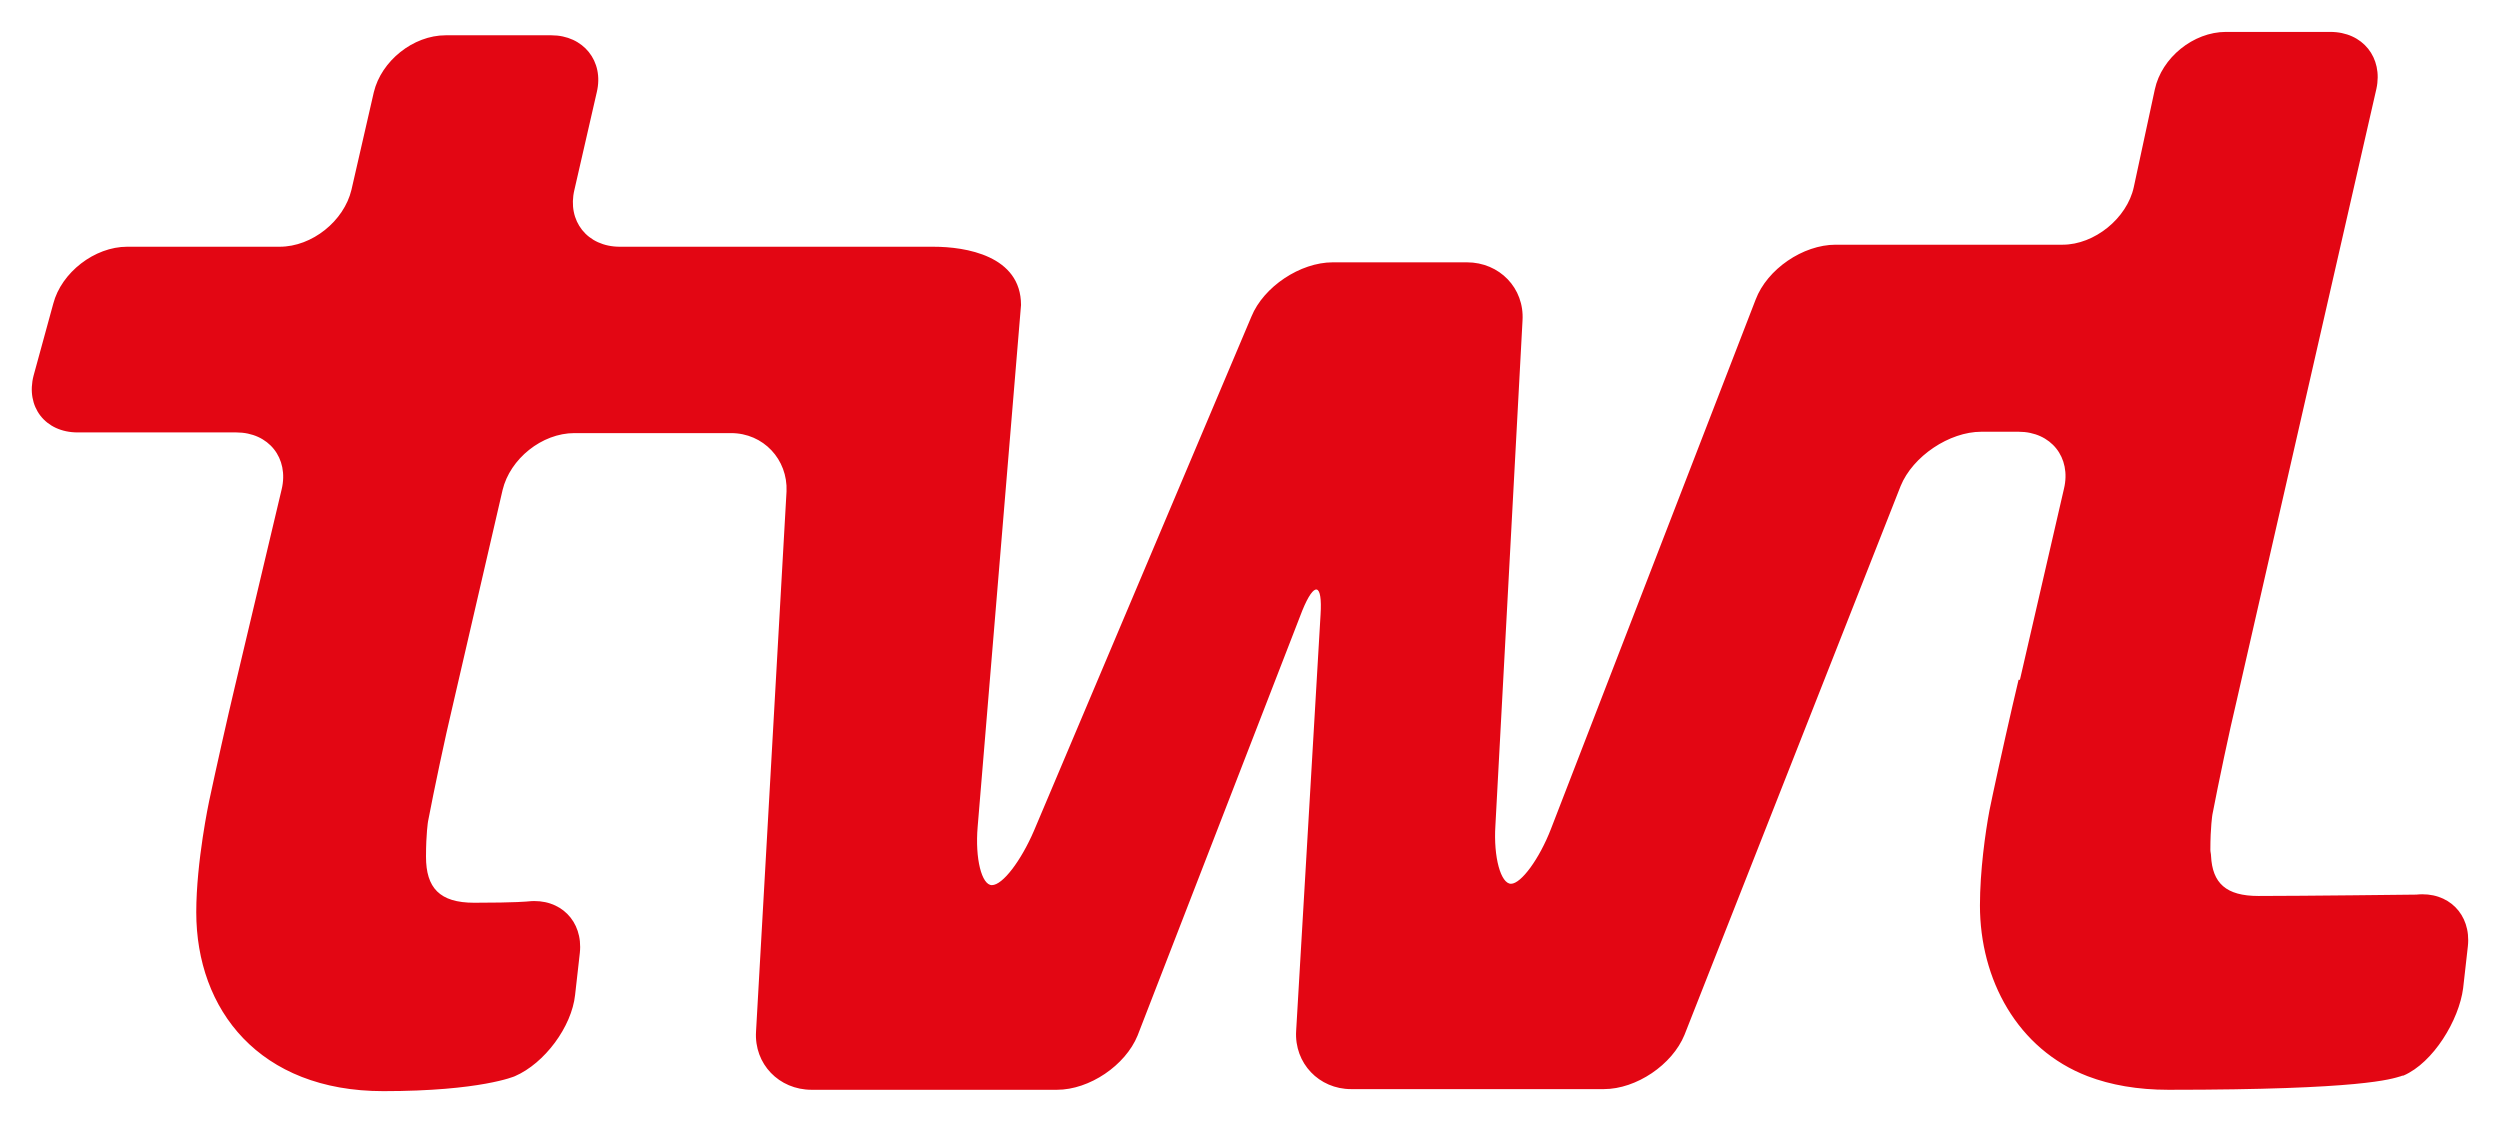 <?xml version="1.0" encoding="UTF-8" standalone="no"?>
<svg xmlns:svg="http://www.w3.org/2000/svg" xmlns="http://www.w3.org/2000/svg" id="svg3498" version="1.1" width="1024" height="460" viewBox="-4.689 -4.689 368.898 165.678">
  <defs id="defs3495"></defs>
  <path id="path3476" d="m 339.171,0 h -15.4 c -4.8,0 -9.5,3.8 -10.5,8.5 l -3.1,14.4 c -1,4.6 -5.8,8.5 -10.5,8.5 h -31.9 -1.6 c -4.8,0 -10.1,3.6 -11.8,8.1 l -30.2,78.1 c -1.7,4.4 -4.4,8.1 -5.9,8.1 -1.5,0 -2.6,-3.9 -2.3,-8.6 l 4,-74.5 c 0.3,-4.8 -3.4,-8.6 -8.2,-8.6 h -19.8 c -4.8,0 -10.2,3.6 -12,8 l -32.1,75.9 c -1.9,4.4 -4.6,8 -6.2,8 -1.5,0 -2.5,-3.9 -2.1,-8.6 l 6.4,-77 c 0,-7.3 -8.2,-8.6 -12.9,-8.6 H 86.771 c -4.8,0 -7.8,-3.8 -6.7,-8.4 l 3.3,-14.4 c 1.1,-4.6 -2,-8.4 -6.7,-8.4 h -15.6 c -4.8,0 -9.5,3.8 -10.6,8.4 l -3.3,14.4 c -1.1,4.6 -5.8,8.4 -10.6,8.4 h -22.5 c -4.8,0 -9.7,3.8 -10.9,8.4 L 0.271,50.7 c -1.2,4.6 1.7,8.4 6.5,8.4 H 30.171 c 4.8,0 7.8,3.8 6.7,8.4 l -6.9,29.1 c -1.1,4.6 -2.8,12.2 -3.8,16.9 0,0 -1.9,8.9 -1.9,16.4 0,14.4 9.3,26.4 27.6,26.4 14.4,0 19.4,-2.2 19.4,-2.2 4.4,-1.9 8.4,-7.3 8.9,-12 l 0.7,-6.2 c 0.5,-4.7 -2.9,-8.1 -7.6,-7.6 0,0 -1.7,0.2 -8,0.2 -5.1,0 -7.1,-2.2 -7.1,-6.8 0,-3.4 0.3,-5.2 0.3,-5.2 0.9,-4.7 2.5,-12.3 3.6,-16.9 l 7.4,-32 c 1.1,-4.6 5.8,-8.4 10.6,-8.4 h 23.1 c 4.8,0 8.4,3.9 8.2,8.6 l -4.5,79.7 c -0.3,4.8 3.4,8.6 8.2,8.6 h 36.2 c 4.8,0 10.1,-3.6 11.9,-8 l 24.3,-62.7 c 1.8,-4.4 3,-4.1 2.7,0.6 l -3.6,61.4 c -0.3,4.8 3.4,8.6 8.1,8.6 h 37.3 c 4.8,0 10.1,-3.6 11.9,-8 l 31.9,-81 c 1.8,-4.4 7.2,-8 11.9,-8 h 5.5 c 4.8,0 7.8,3.8 6.7,8.4 l -6.5,28.2 h -0.2 c -1.1,4.6 -2.8,12.2 -3.8,16.9 0,0 -0.2,0.9 -0.5,2.4 -0.6,3.2 -1.4,8.9 -1.4,14 0,10.9 5.5,21.2 15.9,25.2 3.4,1.3 7.4,2 11.9,2 28.8,0 32.9,-1.6 34.3,-2 0.2,-0.1 0.4,-0.1 0.4,-0.1 4.4,-1.9 8.2,-8.2 8.8,-12.9 l 0.7,-6.2 c 0.5,-4.7 -2.9,-8.1 -7.6,-7.6 0,0 -16.9,0.2 -23.3,0.2 -4.8,0 -6.8,-1.9 -7,-5.9 0,-0.3 -0.1,-0.6 -0.1,-0.9 0,-3.4 0.3,-5.2 0.3,-5.2 0.9,-4.7 2.5,-12.3 3.6,-16.9 l 20.6,-90.2 c 1,-4.6 -2,-8.4 -6.8,-8.4" style="fill:#e30613"></path>
</svg>
